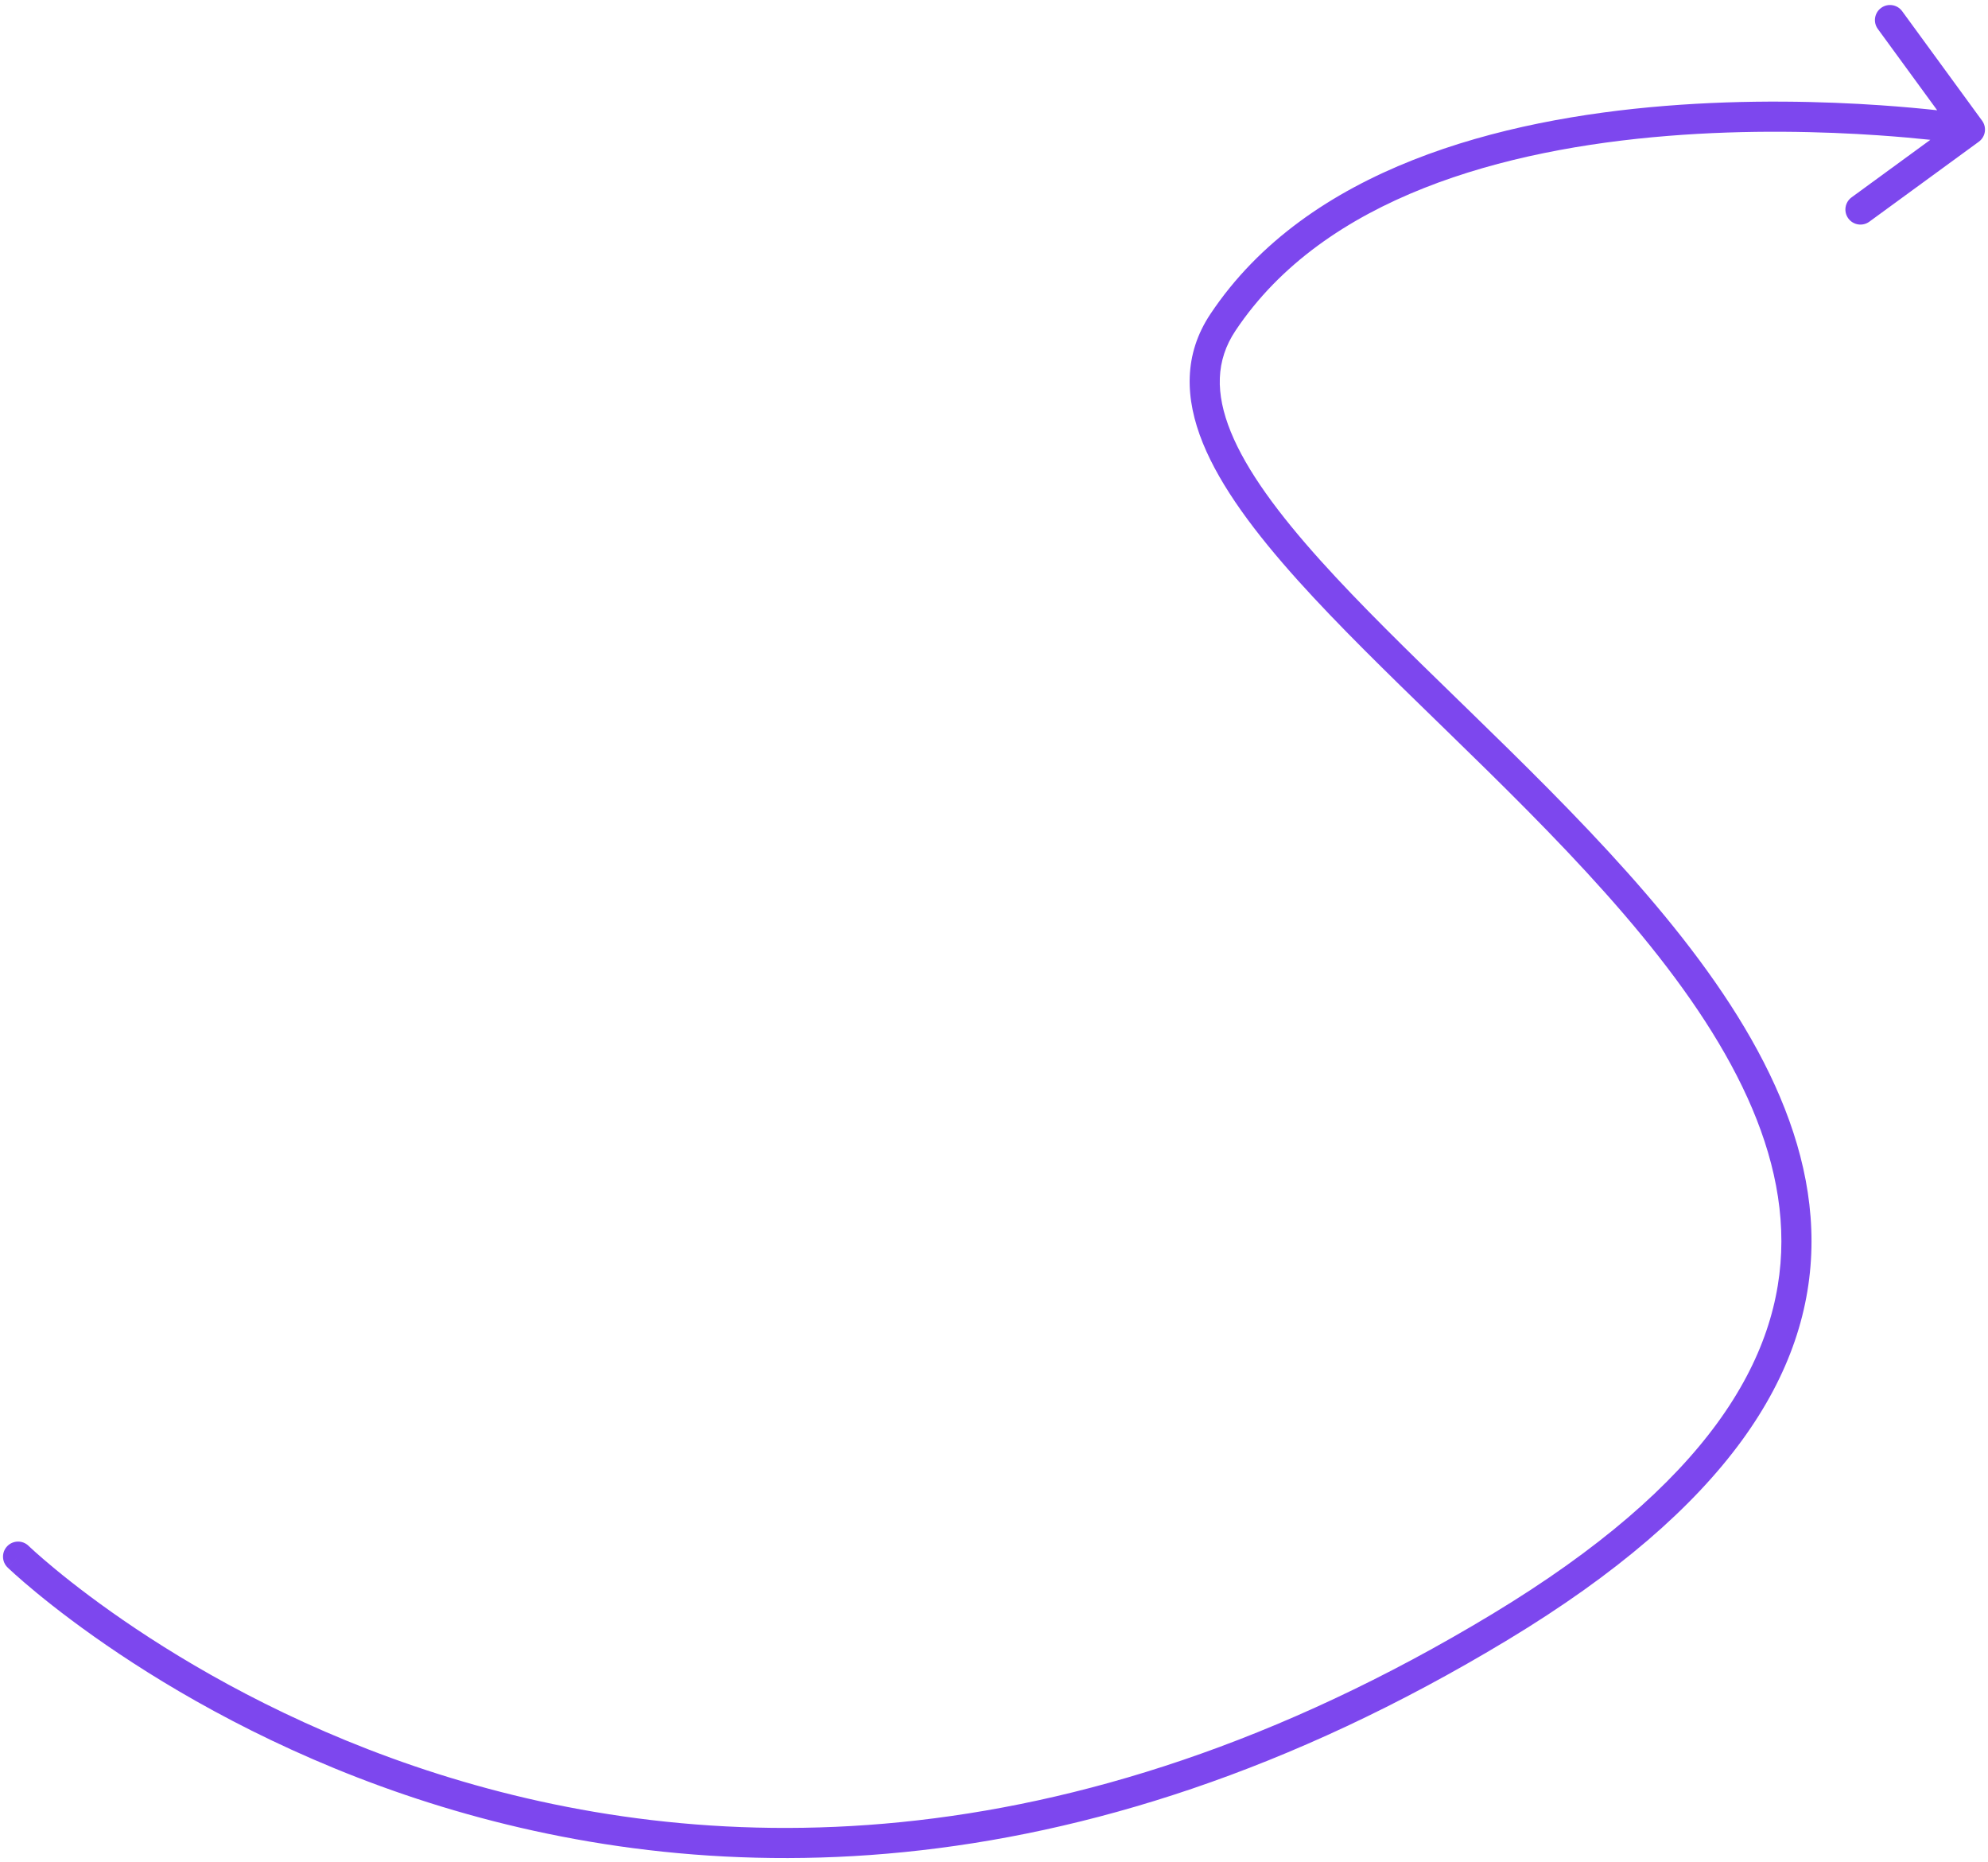 <?xml version="1.0" encoding="UTF-8"?> <svg xmlns="http://www.w3.org/2000/svg" width="330" height="309" viewBox="0 0 330 309" fill="none"> <path fill-rule="evenodd" clip-rule="evenodd" d="M4.737 256.54L4.738 256.541L4.749 256.551L4.796 256.597C4.84 256.639 4.909 256.703 5.002 256.79C5.188 256.963 5.471 257.224 5.85 257.564C6.607 258.243 7.747 259.237 9.253 260.478C12.267 262.959 16.747 266.422 22.576 270.316C34.239 278.106 51.277 287.602 72.756 294.411C115.635 308.005 176.38 310.954 247.707 267.86C283.378 246.309 295.689 225.475 295.703 206.006C295.718 186.267 283.156 166.9 266.509 148.227C258.232 138.943 249.066 129.958 240.157 121.291C239.617 120.765 239.078 120.241 238.539 119.717C230.229 111.637 222.191 103.82 215.501 96.386C208.403 88.497 202.631 80.836 199.666 73.528C196.656 66.107 196.461 58.805 200.92 52.116C217.11 27.831 249.196 19.769 276.424 17.573C290.145 16.466 302.869 16.831 312.156 17.469C315.898 17.727 319.087 18.029 321.565 18.299L311.712 4.806C310.898 3.691 311.142 2.127 312.257 1.313C313.372 0.498 314.936 0.742 315.75 1.857L329.019 20.028C329.833 21.143 329.589 22.707 328.474 23.521L310.303 36.791C309.188 37.605 307.624 37.361 306.81 36.246C305.996 35.131 306.24 33.567 307.355 32.752L320.429 23.205C318.101 22.959 315.188 22.69 311.813 22.457C302.693 21.831 290.23 21.476 276.826 22.557C249.805 24.736 219.89 32.674 205.08 54.889C201.79 59.825 201.72 65.289 204.299 71.648C206.924 78.119 212.207 85.25 219.218 93.041C225.791 100.346 233.715 108.052 242.066 116.172C242.59 116.682 243.116 117.194 243.644 117.707C252.543 126.365 261.83 135.466 270.241 144.9C286.97 163.664 300.72 184.265 300.703 206.01C300.687 228.025 286.622 250.191 250.293 272.14C177.62 316.047 115.365 313.165 71.245 299.178C49.223 292.196 31.761 282.464 19.799 274.474C13.816 270.477 9.202 266.912 6.075 264.338C4.511 263.05 3.319 262.01 2.512 261.286C2.108 260.924 1.801 260.642 1.592 260.447C1.488 260.35 1.408 260.274 1.353 260.222L1.289 260.161L1.271 260.143L1.265 260.138C1.263 260.136 1.262 260.135 3 258.338L1.262 260.135C0.27 259.175 0.243 257.592 1.203 256.6C2.163 255.608 3.745 255.581 4.737 256.54Z" fill="#7D47EE"></path> </svg> 